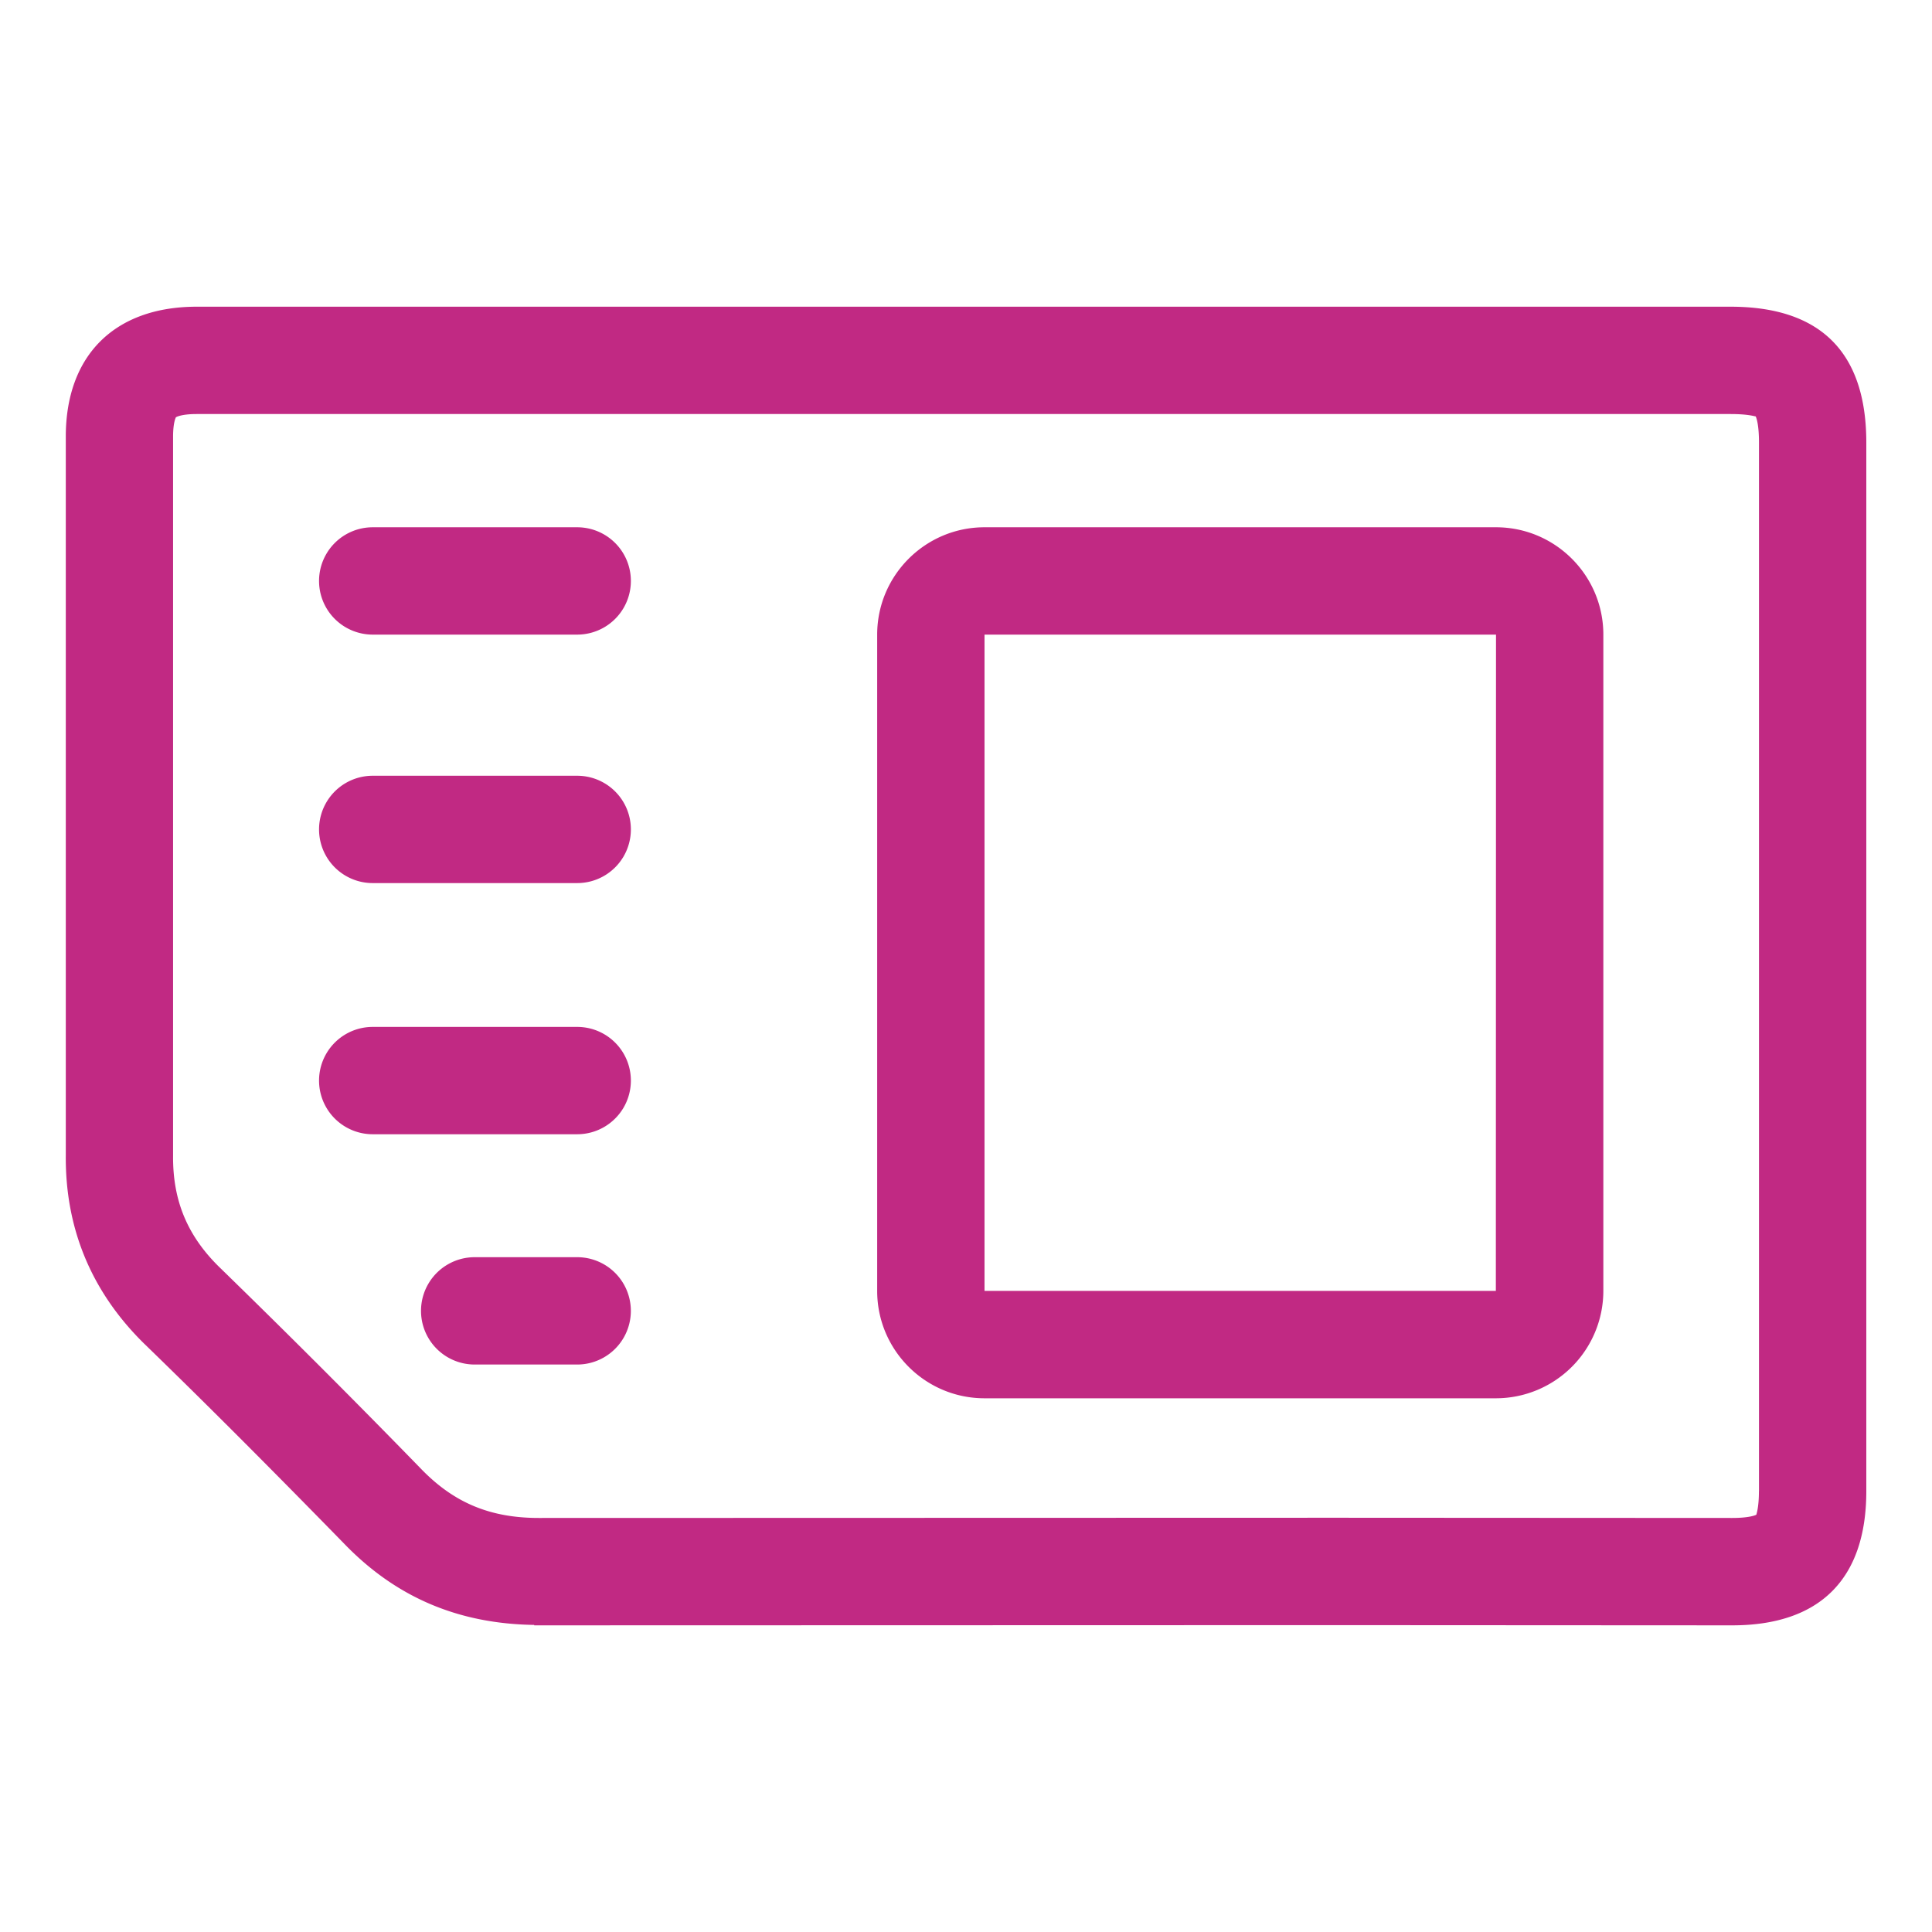 <svg xmlns="http://www.w3.org/2000/svg" width="36" height="36"><switch><g><g fill="#C12983"><path d="M32.246 5.715H3.666c-1.528 0-2.44.905-2.44 2.42v13.391c-.012 1.362.475 2.54 1.455 3.506 1.104 1.07 2.29 2.256 3.726 3.726.969 1.007 2.133 1.499 3.547 1.52v.008h.088l14.835-.004 7.399.004c1.636 0 2.5-.864 2.5-2.5V8.245c-.001-1.679-.851-2.53-2.53-2.53zm.529 22.07c0 .322-.051.435-.047.439-.019.01-.131.061-.452.061l-7.4-.004-14.835.004c-.908 0-1.585-.282-2.2-.92a195.235 195.235 0 0 0-3.763-3.763c-.589-.581-.86-1.235-.853-2.067v-13.4c0-.273.054-.359.052-.359.004-.003.095-.061.388-.061h28.581c.336 0 .452.045.469.044.012.025.061.149.061.486v19.54z"/><path d="M10.755 25.426h-1.91a1 1 0 1 1 0-2h1.91a1 1 0 1 1 0 2zM10.755 21.135h-3.81a1 1 0 1 1 0-2h3.811a1 1 0 1 1-.001 2zM10.755 16.455h-3.81a1 1 0 0 1 0-2h3.811a1 1 0 1 1-.001 2zM10.755 11.825h-3.81a1 1 0 0 1 0-2h3.811a1 1 0 1 1-.001 2zM27.876 26.055h-9.531c-1.103 0-2-.897-2-2v-12.23c0-1.103.897-2 2-2h9.531c1.103 0 2 .897 2 2v12.229a2.003 2.003 0 0 1-2 2.001zm-9.531-14.23v12.229h9.528l.003-12.229h-9.531z"/></g></g></switch></svg>